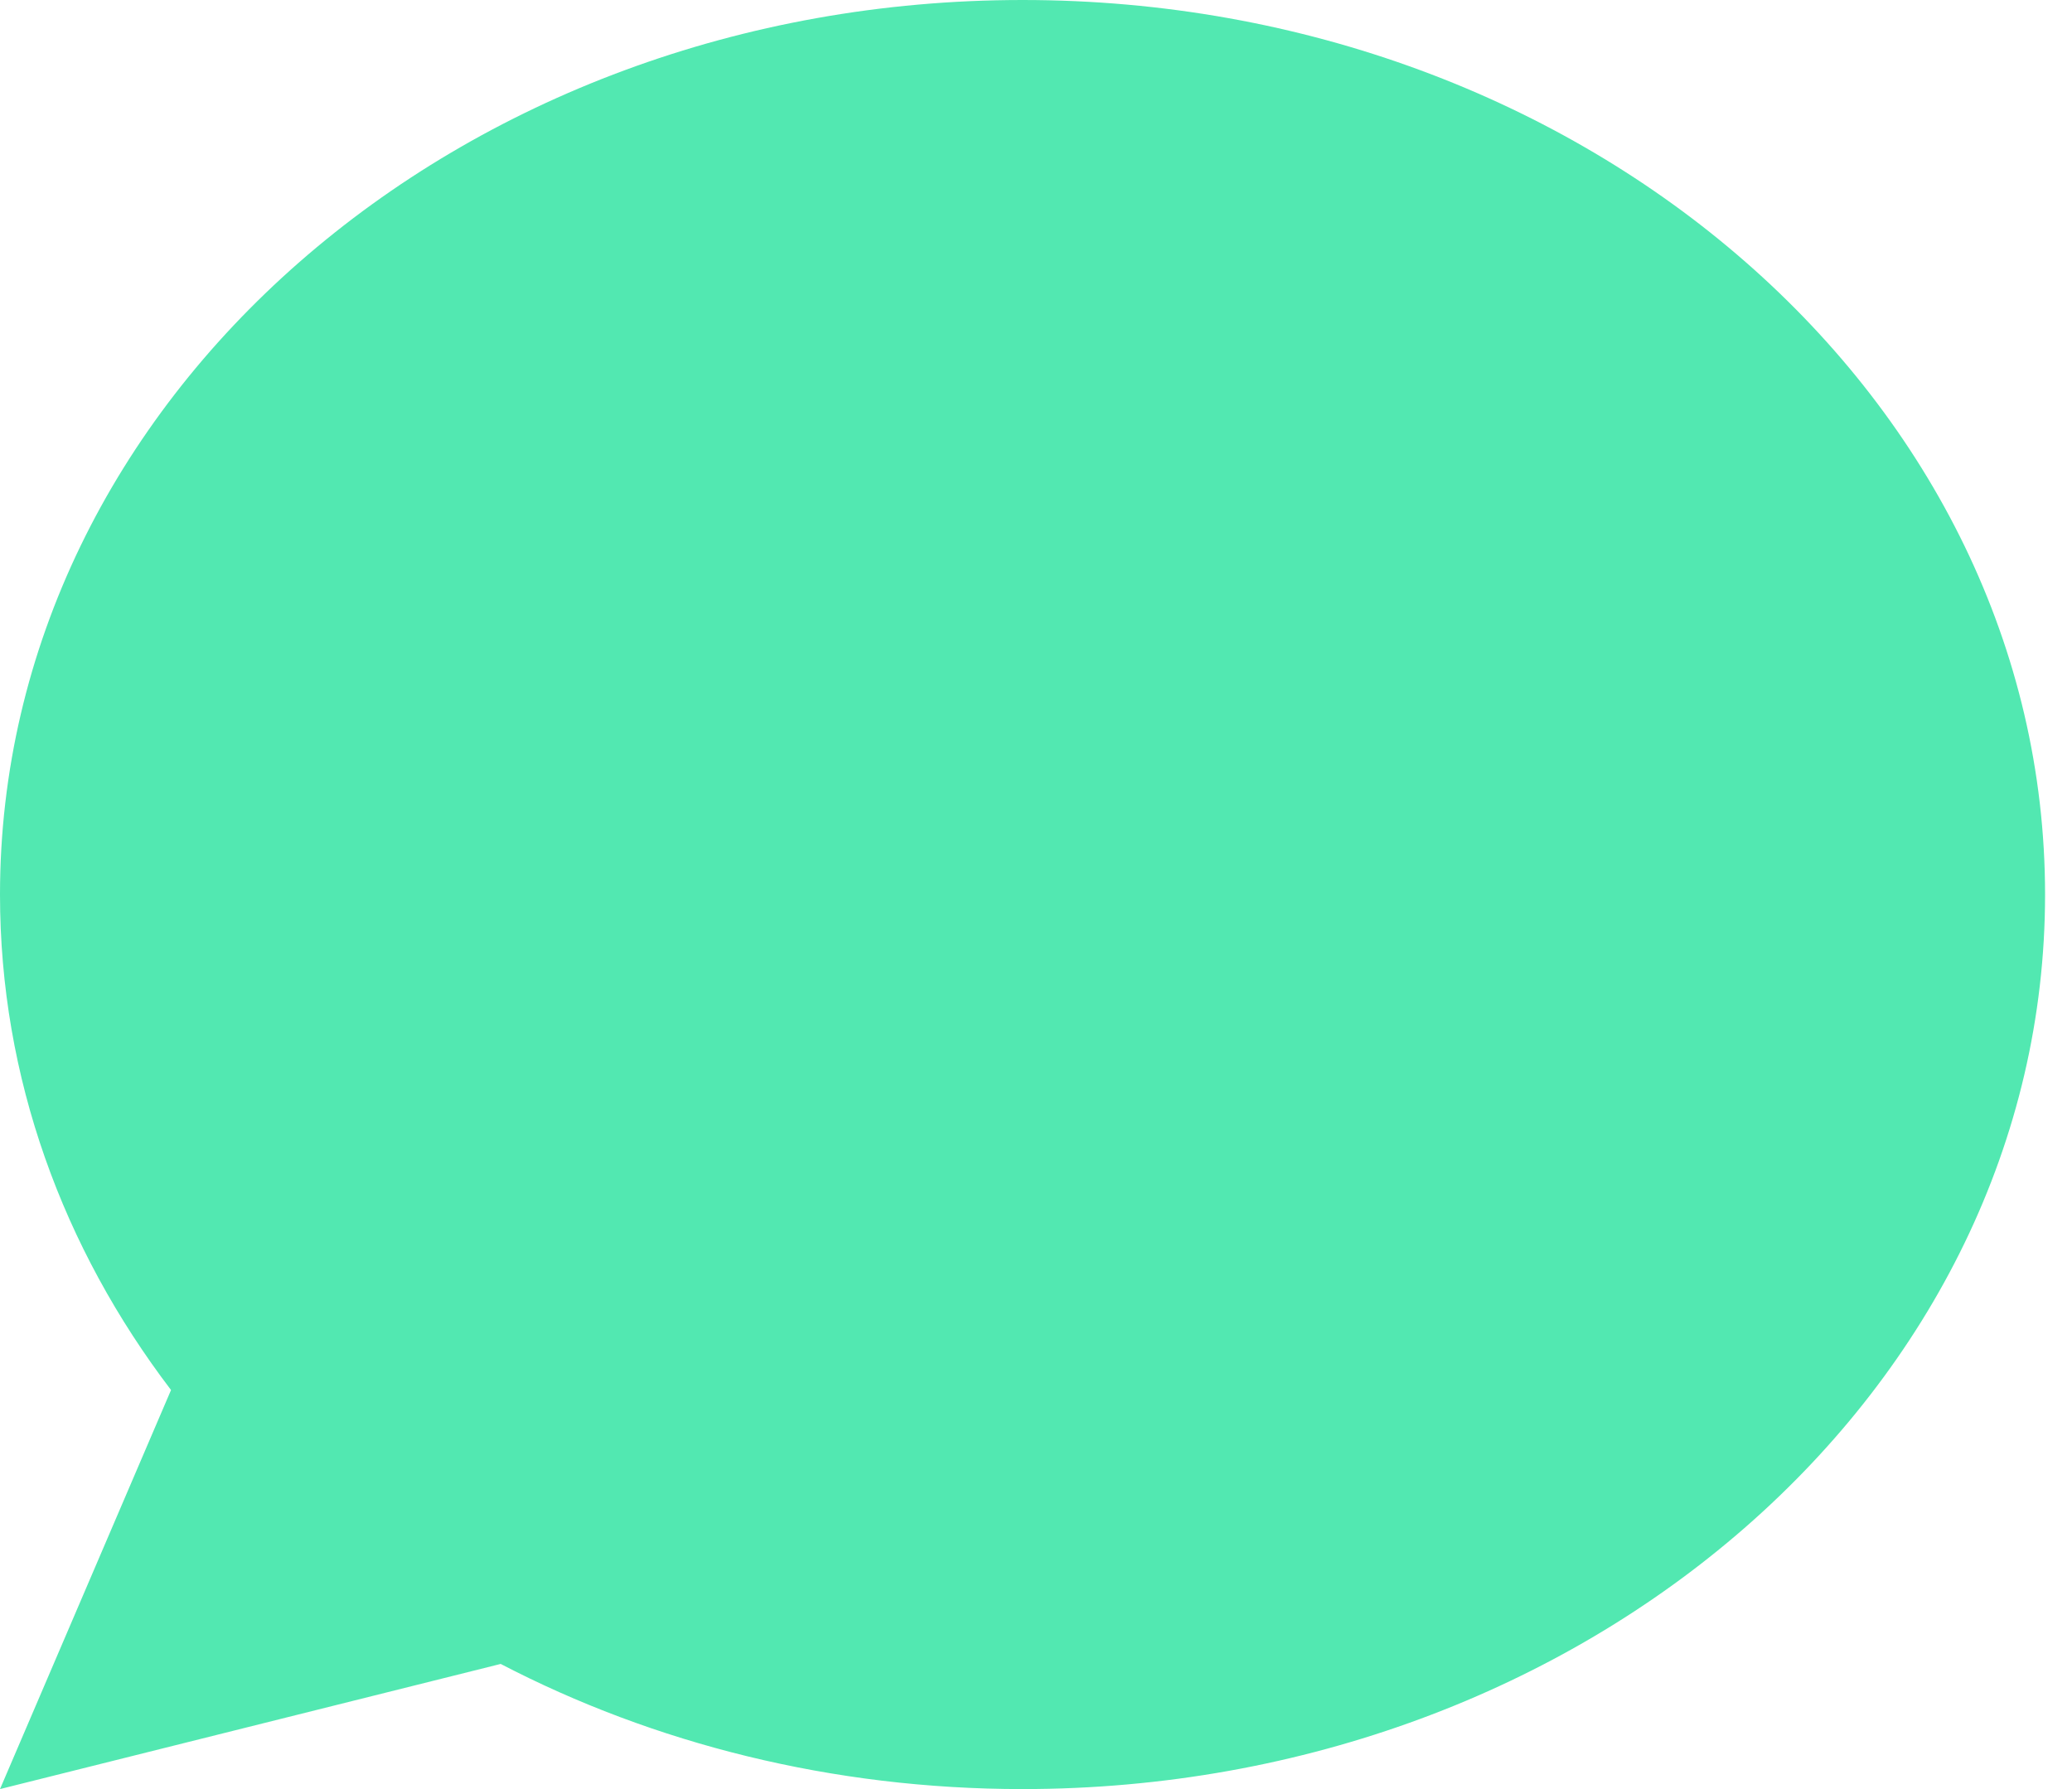 <svg width="22" height="19" viewBox="0 0 22 19" fill="none" xmlns="http://www.w3.org/2000/svg">
<path fill-rule="evenodd" clip-rule="evenodd" d="M21.714 9.5C21.714 14.747 16.853 19 10.857 19C8.833 19 6.938 18.515 5.316 17.671L0 19L1.816 14.762C0.669 13.256 0 11.446 0 9.5C0 4.253 4.861 0 10.857 0C16.853 0 21.714 4.253 21.714 9.5Z" fill="#52E8B1"/>
</svg>
